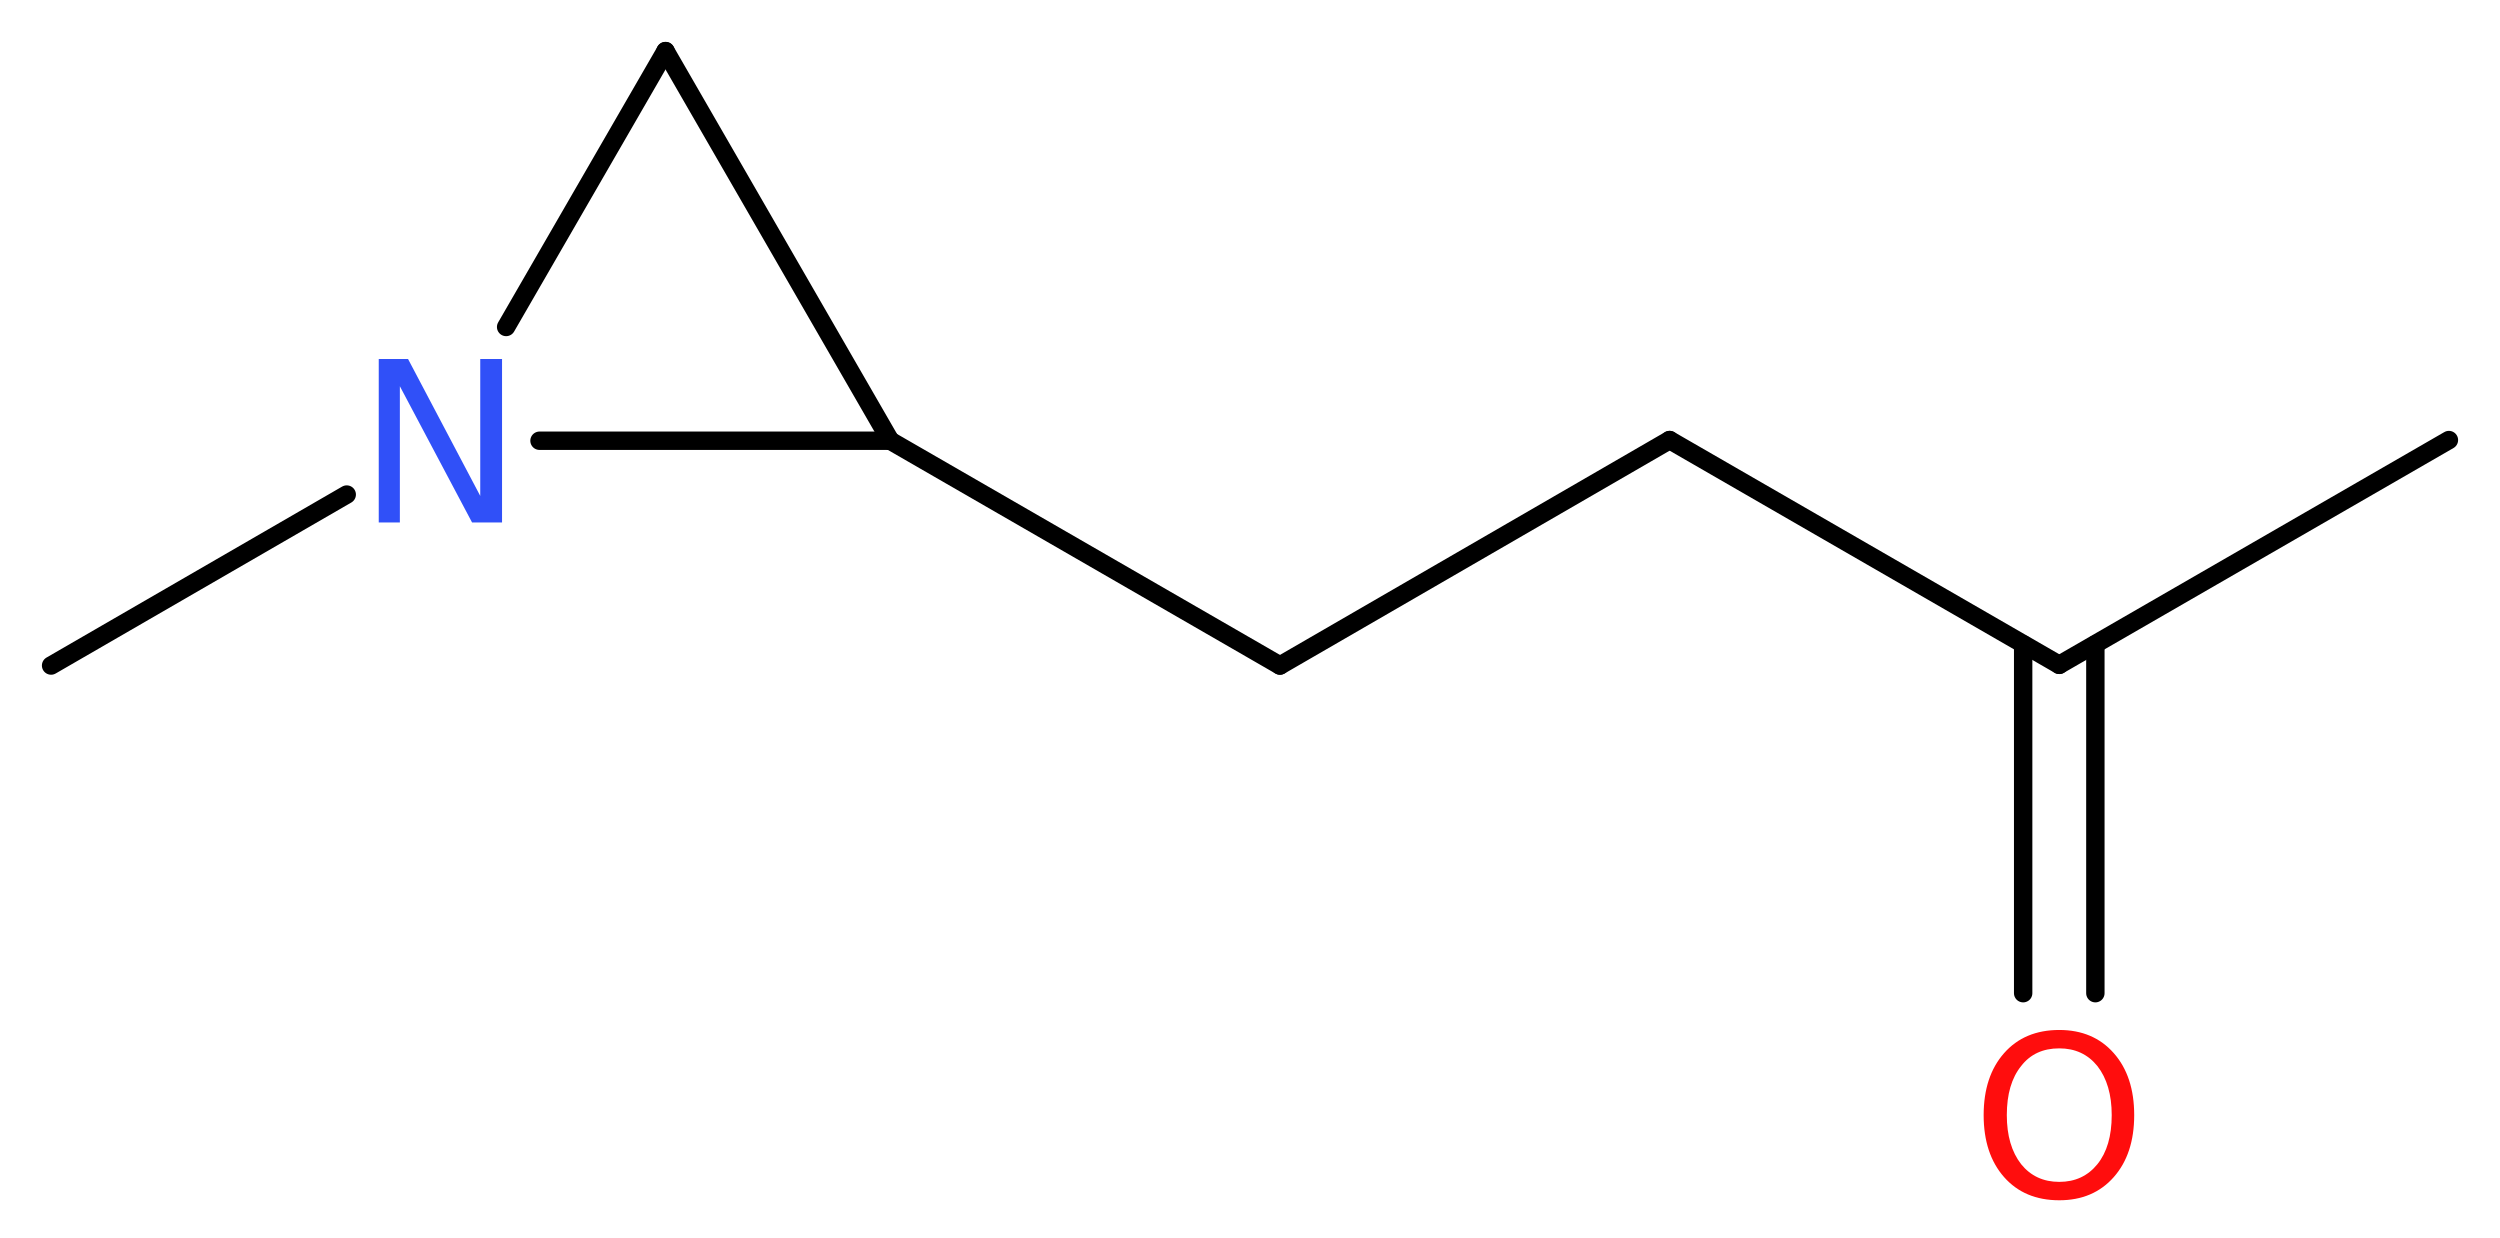 <?xml version='1.0' encoding='UTF-8'?>
<!DOCTYPE svg PUBLIC "-//W3C//DTD SVG 1.1//EN" "http://www.w3.org/Graphics/SVG/1.1/DTD/svg11.dtd">
<svg version='1.2' xmlns='http://www.w3.org/2000/svg' xmlns:xlink='http://www.w3.org/1999/xlink' width='36.7mm' height='18.17mm' viewBox='0 0 36.7 18.17'>
  <desc>Generated by the Chemistry Development Kit (http://github.com/cdk)</desc>
  <g stroke-linecap='round' stroke-linejoin='round' stroke='#000000' stroke-width='.27' fill='#FF0D0D'>
    <rect x='.0' y='.0' width='37.0' height='19.0' fill='#FFFFFF' stroke='none'/>
    <g id='mol1' class='mol'>
      <line id='mol1bnd1' class='bond' x1='35.95' y1='6.46' x2='30.23' y2='9.76'/>
      <g id='mol1bnd2' class='bond'>
        <line x1='30.76' y1='9.46' x2='30.76' y2='14.58'/>
        <line x1='29.7' y1='9.46' x2='29.7' y2='14.58'/>
      </g>
      <line id='mol1bnd3' class='bond' x1='30.23' y1='9.76' x2='24.51' y2='6.46'/>
      <line id='mol1bnd4' class='bond' x1='24.51' y1='6.46' x2='18.79' y2='9.77'/>
      <line id='mol1bnd5' class='bond' x1='18.79' y1='9.77' x2='13.07' y2='6.47'/>
      <line id='mol1bnd6' class='bond' x1='13.07' y1='6.47' x2='9.77' y2='.75'/>
      <line id='mol1bnd7' class='bond' x1='9.77' y1='.75' x2='7.43' y2='4.8'/>
      <line id='mol1bnd8' class='bond' x1='13.07' y1='6.47' x2='7.92' y2='6.47'/>
      <line id='mol1bnd9' class='bond' x1='5.09' y1='7.26' x2='.75' y2='9.77'/>
      <path id='mol1atm3' class='atom' d='M30.23 15.39q-.36 .0 -.56 .26q-.21 .26 -.21 .72q.0 .45 .21 .72q.21 .26 .56 .26q.35 .0 .56 -.26q.21 -.26 .21 -.72q.0 -.45 -.21 -.72q-.21 -.26 -.56 -.26zM30.23 15.12q.5 .0 .8 .34q.3 .34 .3 .91q.0 .57 -.3 .91q-.3 .34 -.8 .34q-.51 .0 -.81 -.34q-.3 -.34 -.3 -.91q.0 -.57 .3 -.91q.3 -.34 .81 -.34z' stroke='none'/>
      <path id='mol1atm8' class='atom' d='M5.56 5.27h.43l1.06 2.01v-2.01h.32v2.4h-.44l-1.06 -2.0v2.0h-.31v-2.4z' stroke='none' fill='#3050F8'/>
    </g>
  </g>
</svg>
